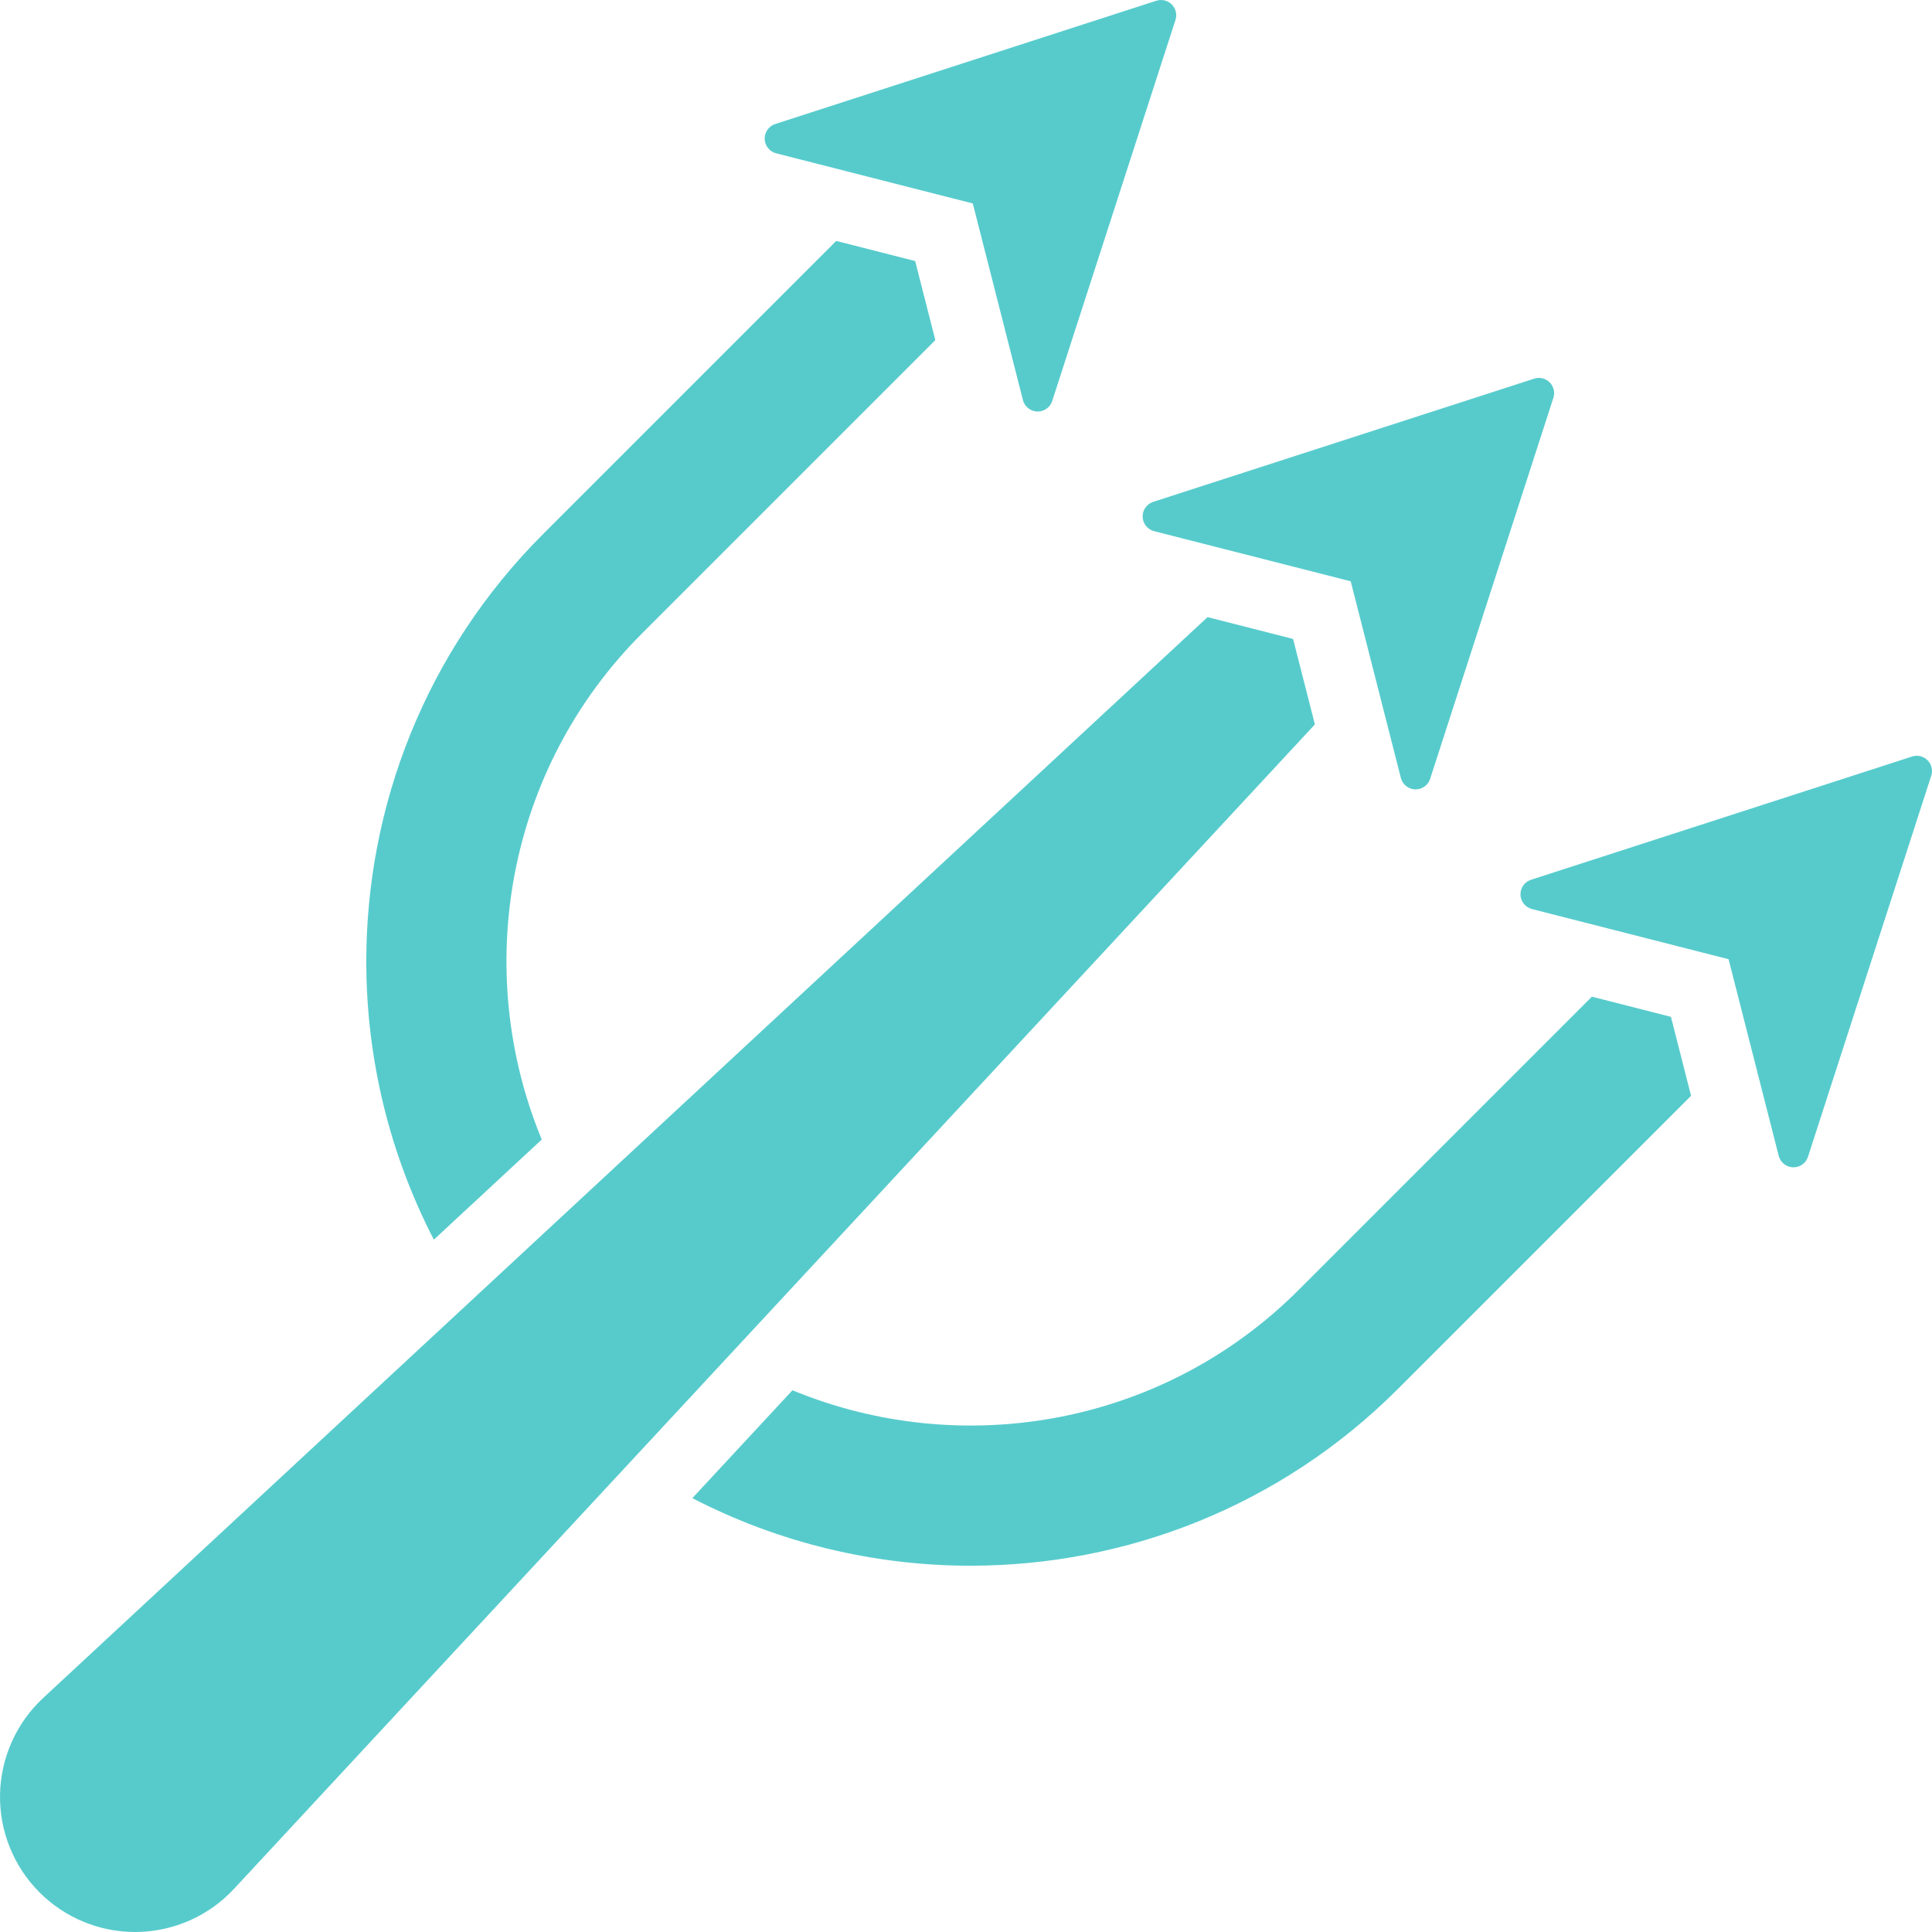 <?xml version="1.0" encoding="UTF-8" standalone="no"?>
<svg
   version="1.1"
   id="BlueTrident"
   x="0px"
   y="0px"
   viewBox="0 0 424.254 424.254"
   style="enable-background:new 0 0 424.254 424.254;"
   xml:space="preserve"
   sodipodi:docname="blue-trident_vertical.svg"
   inkscape:version="1.1.1 (c3084ef, 2021-09-22)"
   xmlns:inkscape="http://www.inkscape.org/namespaces/inkscape"
   xmlns:sodipodi="http://sodipodi.sourceforge.net/DTD/sodipodi-0.dtd"
   xmlns="http://www.w3.org/2000/svg"
   xmlns:svg="http://www.w3.org/2000/svg"><defs
   id="defs42" /><sodipodi:namedview
   id="namedview40"
   pagecolor="#ffffff"
   bordercolor="#111111"
   borderopacity="1"
   inkscape:pageshadow="0"
   inkscape:pageopacity="0"
   inkscape:pagecheckerboard="1"
   showgrid="false"
   inkscape:zoom="1.6947395"
   inkscape:rotation="-45"
   inkscape:cx="212.16464"
   inkscape:cy="219.25766"
   inkscape:window-width="1713"
   inkscape:window-height="1095"
   inkscape:window-x="0"
   inkscape:window-y="25"
   inkscape:window-maximized="0"
   inkscape:current-layer="BlueTrident" />
<g
   id="XMLID_181_">
	<path
   id="XMLID_197_"
   fill="#57cbcc"
   d="M349.569,218.865l-64.376,64.377c-29.987,30.007-74.191,37.338-111.173,22.049l-21.985,23.69   c19.08,9.872,40.065,14.839,61.066,14.839c33.991,0,67.987-12.933,93.863-38.809l64.384-64.384l-4.419-17.337L349.569,218.865z" />
	<path
   id="XMLID_198_"
   fill="#57cbcc"
   d="M283.95,140.306l-18.779-4.79L9.485,372.858c-5.904,5.482-9.322,13.134-9.48,21.186   c-0.142,8.058,2.991,15.831,8.688,21.52c5.567,5.568,13.104,8.688,20.97,8.688c0.179,0,0.364-0.007,0.55-0.007   c8.052-0.15,15.703-3.568,21.179-9.473l237.349-255.694L283.95,140.306z" />
	<path
   id="XMLID_199_"
   fill="#57cbcc"
   d="M118.965,250.236c-15.29-36.982-7.959-81.186,22.049-111.173l64.376-64.377l-4.425-17.359l-17.337-4.42   l-64.384,64.384c-25.876,25.876-38.816,59.873-38.81,93.863c0,21,4.968,41.986,14.839,61.065L118.965,250.236z" />
	<path
   id="XMLID_200_"
   fill="#57cbcc"
   d="M170.436,33.665L213.62,44.68l11.006,43.169c0.364,1.442,1.656,2.462,3.149,2.519c0.035,0,0.064,0,0.1,0   c1.448,0,2.741-0.927,3.184-2.32l27.066-83.663c0.394-1.199,0.072-2.513-0.813-3.405c-0.644-0.636-1.493-0.978-2.37-0.978   c-0.344,0-0.693,0.05-1.035,0.163l-83.664,27.067c-1.419,0.457-2.37,1.798-2.32,3.291   C167.975,32.016,169.002,33.301,170.436,33.665z" />
	<path
   id="XMLID_201_"
   fill="#57cbcc"
   d="M250.917,113.496c0.042,1.491,1.077,2.769,2.519,3.147l43.171,11.006l11.013,43.177   c0.364,1.443,1.649,2.463,3.14,2.52c0.037,0,0.079,0,0.114-0.007c1.442,0,2.735-0.928,3.176-2.313l27.06-83.656   c0.393-1.2,0.072-2.513-0.814-3.404c-0.642-0.636-1.491-0.978-2.37-0.978c-0.342,0-0.699,0.05-1.035,0.164l-83.655,27.053   C251.816,110.662,250.873,112.011,250.917,113.496z" />
	<path
   id="XMLID_202_"
   fill="#57cbcc"
   d="M423.275,166.944c-0.642-0.635-1.491-0.978-2.37-0.978c-0.342,0-0.693,0.05-1.035,0.165l-83.663,27.059   c-1.421,0.45-2.364,1.8-2.32,3.291c0.05,1.492,1.077,2.777,2.519,3.141l43.177,11.014l11.008,43.177   c0.364,1.441,1.655,2.47,3.147,2.52c0.035,0,0.065,0,0.1,0c1.45,0,2.741-0.928,3.184-2.319l27.067-83.664   C424.481,169.15,424.161,167.837,423.275,166.944z" />
</g>
<g
   id="g9">
</g>
<g
   id="g11">
</g>
<g
   id="g13">
</g>
<g
   id="g15">
</g>
<g
   id="g17">
</g>
<g
   id="g19">
</g>
<g
   id="g21">
</g>
<g
   id="g23">
</g>
<g
   id="g25">
</g>
<g
   id="g27">
</g>
<g
   id="g29">
</g>
<g
   id="g31">
</g>
<g
   id="g33">
</g>
<g
   id="g35">
</g>
<g
   id="g37">
</g>
</svg>
